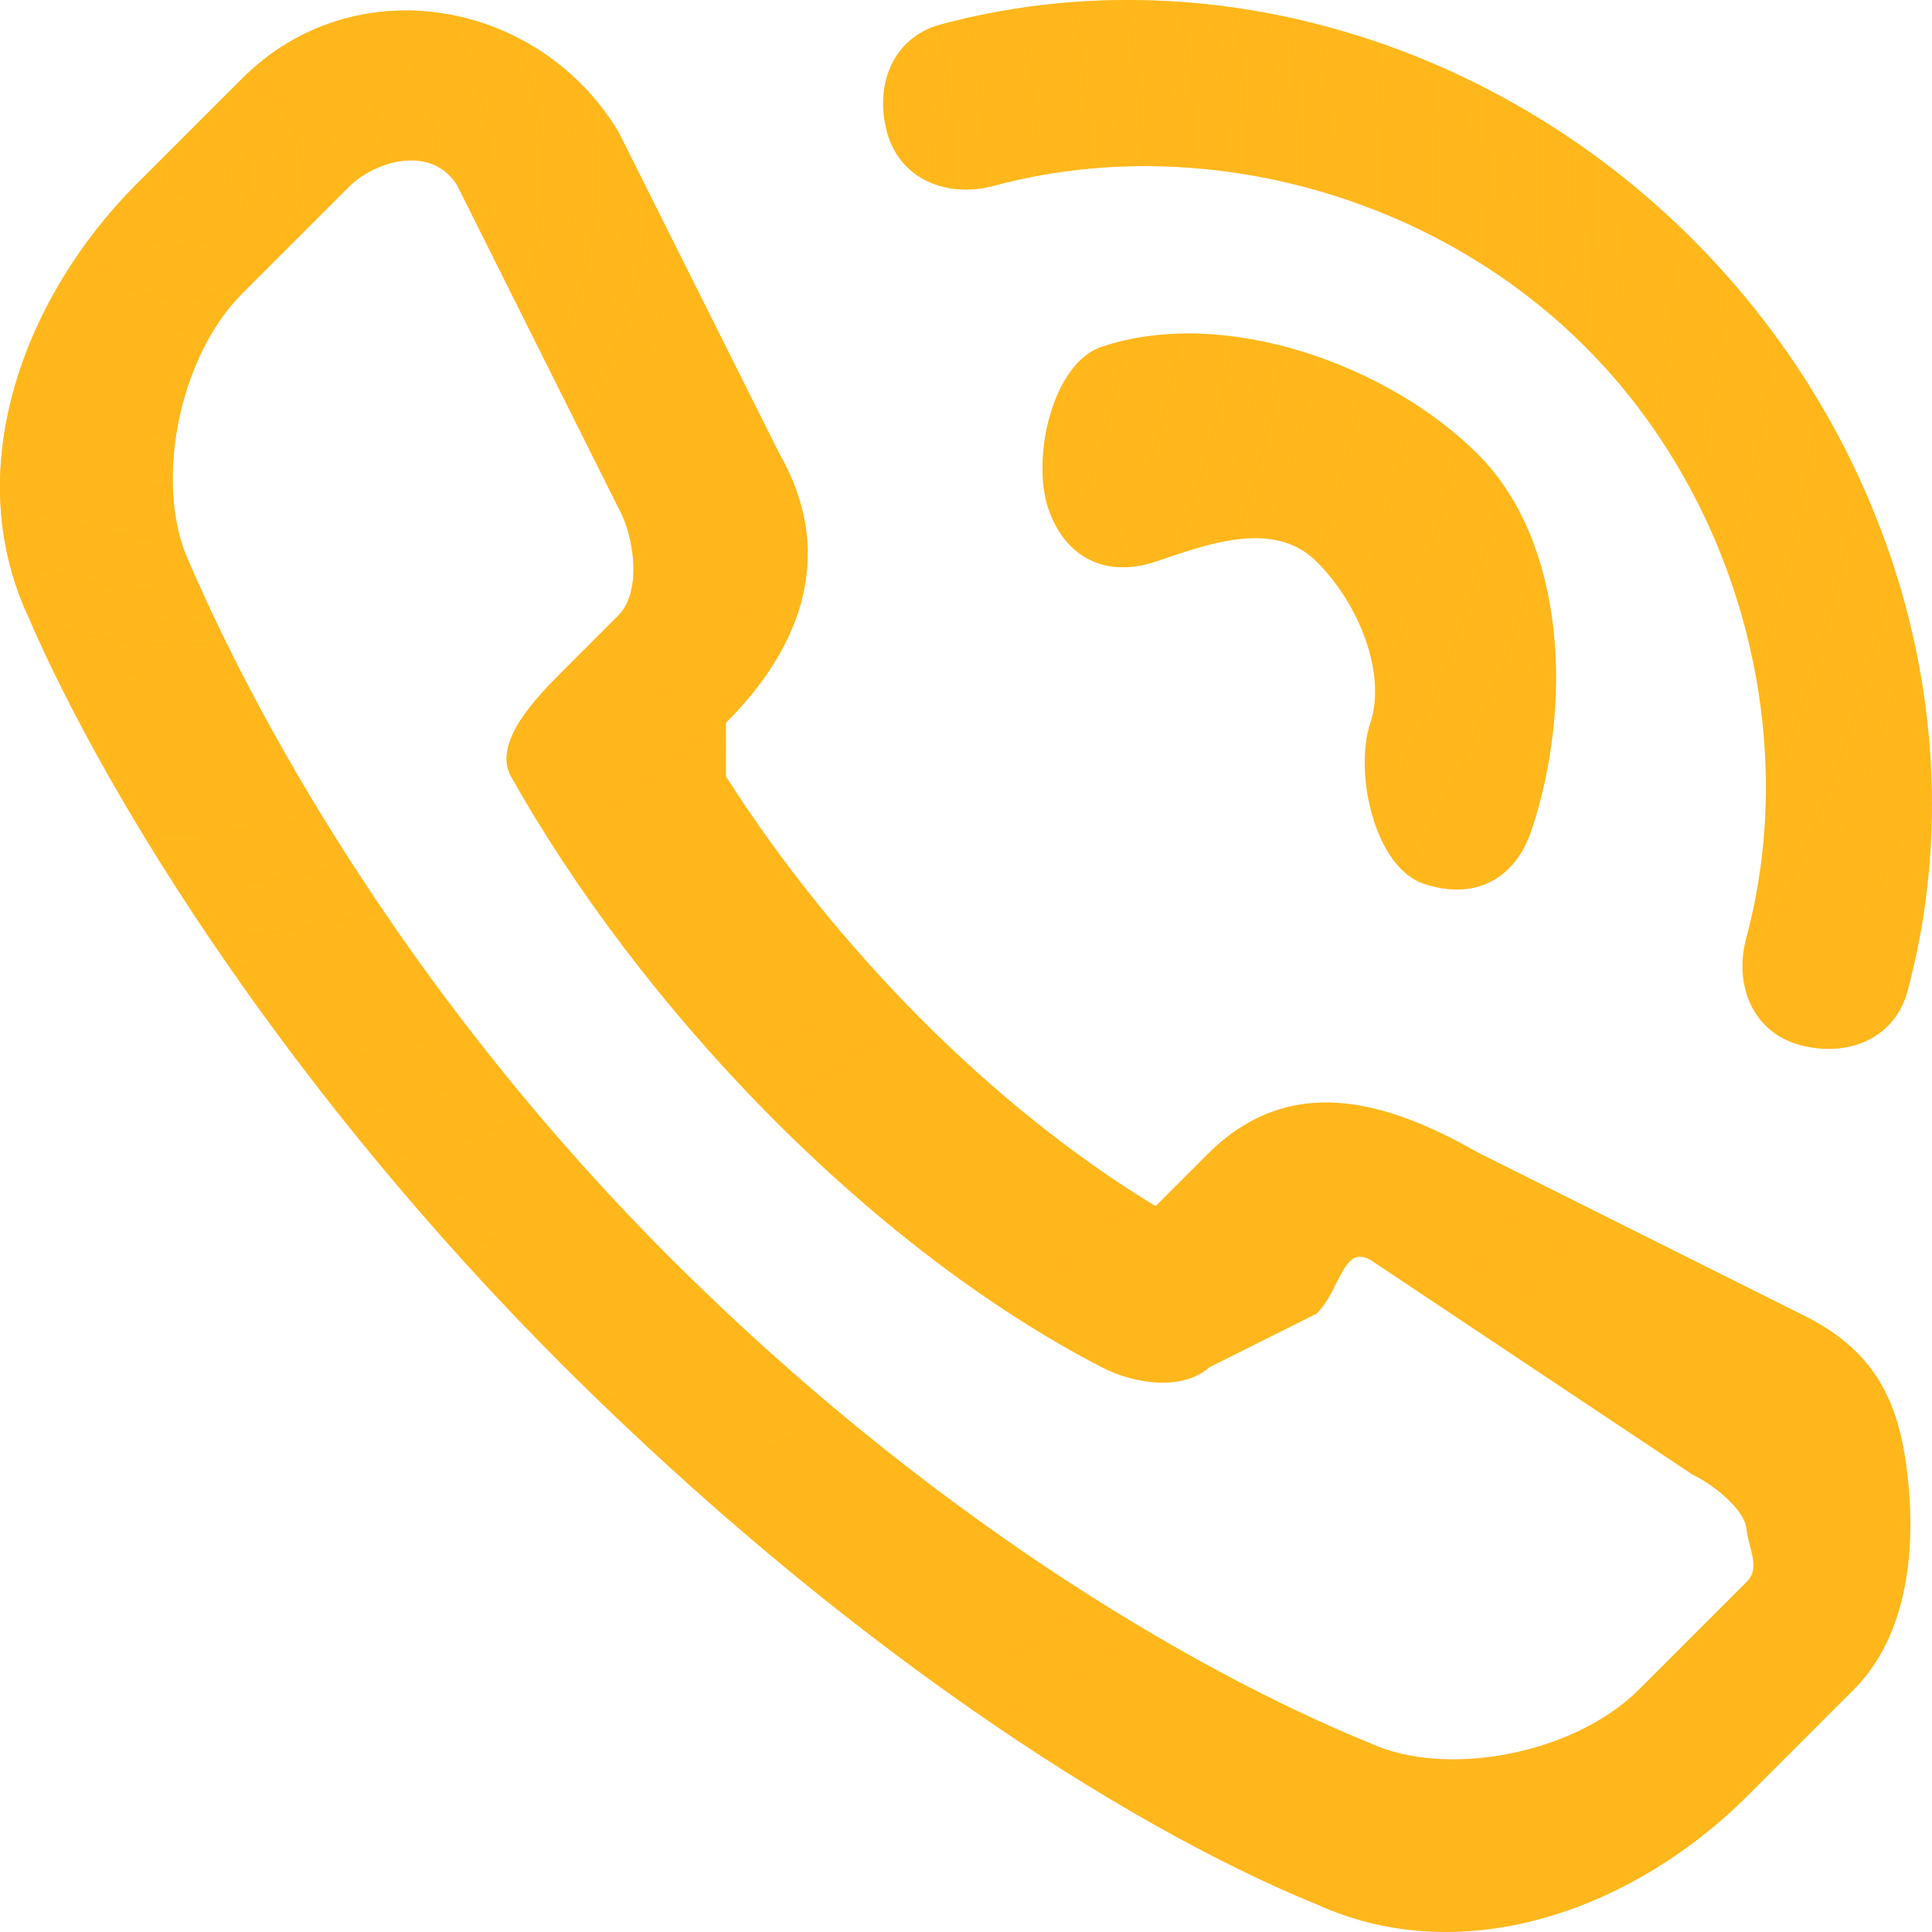 <svg width="35" height="35" viewBox="0 0 35 35" fill="none" xmlns="http://www.w3.org/2000/svg">
<path fill-rule="evenodd" clip-rule="evenodd" d="M4.394 1.417C6.432 -0.615 9.762 -0.007 11.204 2.39L14.123 8.228C15.103 9.937 14.612 11.637 13.15 13.094V14.066C15.104 17.13 17.935 20.033 20.934 21.851L21.907 20.878C23.369 19.453 25.072 19.909 26.772 20.878L32.61 23.797C34.004 24.464 34.406 25.429 34.556 26.716C34.706 28.002 34.584 29.61 33.583 30.608L31.637 32.554C29.668 34.517 26.589 35.74 23.853 34.5C20.252 33.029 15.154 29.676 10.232 24.77C5.297 19.85 1.963 14.543 0.502 11.147C-0.745 8.429 0.492 5.331 2.448 3.363L4.394 1.417C4.379 1.432 4.408 1.402 4.394 1.417ZM6.34 3.363L4.394 5.309C4.379 5.325 4.409 5.294 4.394 5.309C3.21 6.489 2.79 8.812 3.421 10.174C3.427 10.188 3.415 10.161 3.421 10.174C4.806 13.397 7.638 18.299 12.178 22.824C16.725 27.357 21.473 30.213 24.826 31.581C24.848 31.59 24.805 31.571 24.826 31.581C26.193 32.21 28.507 31.788 29.691 30.608L31.637 28.662C31.901 28.399 31.685 28.097 31.637 27.689C31.593 27.307 30.956 26.848 30.664 26.716C30.615 26.694 30.71 26.743 30.664 26.716L24.826 22.824C24.328 22.543 24.287 23.364 23.853 23.797C23.831 23.819 23.876 23.776 23.853 23.797L21.907 24.77C21.417 25.204 20.543 25.071 19.961 24.77C15.697 22.559 11.598 18.232 9.259 14.066C8.913 13.451 9.731 12.619 10.232 12.12L11.204 11.147C11.639 10.715 11.486 9.698 11.204 9.201L8.286 3.363C7.835 2.624 6.835 2.894 6.34 3.363Z" fill="#FFB71B"/>
<path fill-rule="evenodd" clip-rule="evenodd" d="M4.394 1.417C6.432 -0.615 9.762 -0.007 11.204 2.39L14.123 8.228C15.103 9.937 14.612 11.637 13.15 13.094V14.066C15.104 17.13 17.935 20.033 20.934 21.851L21.907 20.878C23.369 19.453 25.072 19.909 26.772 20.878L32.61 23.797C34.004 24.464 34.406 25.429 34.556 26.716C34.706 28.002 34.584 29.61 33.583 30.608L31.637 32.554C29.668 34.517 26.589 35.74 23.853 34.5C20.252 33.029 15.154 29.676 10.232 24.77C5.297 19.85 1.963 14.543 0.502 11.147C-0.745 8.429 0.492 5.331 2.448 3.363L4.394 1.417C4.379 1.432 4.408 1.402 4.394 1.417ZM6.34 3.363L4.394 5.309C4.379 5.325 4.409 5.294 4.394 5.309C3.21 6.489 2.79 8.812 3.421 10.174C3.427 10.188 3.415 10.161 3.421 10.174C4.806 13.397 7.638 18.299 12.178 22.824C16.725 27.357 21.473 30.213 24.826 31.581C24.848 31.59 24.805 31.571 24.826 31.581C26.193 32.21 28.507 31.788 29.691 30.608L31.637 28.662C31.901 28.399 31.685 28.097 31.637 27.689C31.593 27.307 30.956 26.848 30.664 26.716C30.615 26.694 30.71 26.743 30.664 26.716L24.826 22.824C24.328 22.543 24.287 23.364 23.853 23.797C23.831 23.819 23.876 23.776 23.853 23.797L21.907 24.77C21.417 25.204 20.543 25.071 19.961 24.77C15.697 22.559 11.598 18.232 9.259 14.066C8.913 13.451 9.731 12.619 10.232 12.12L11.204 11.147C11.639 10.715 11.486 9.698 11.204 9.201L8.286 3.363C7.835 2.624 6.835 2.894 6.34 3.363Z" fill="url(#paint0_radial_406_785)"/>
<path fill-rule="evenodd" clip-rule="evenodd" d="M23.853 10.174C23.061 9.382 21.8 9.886 20.934 10.174C20.033 10.475 19.289 10.102 18.988 9.201C18.688 8.3 19.06 6.583 19.961 6.282C22.191 5.539 25.157 6.614 26.772 8.228C28.387 9.843 28.488 12.81 27.745 15.04C27.445 15.941 26.7 16.313 25.799 16.012C24.898 15.712 24.526 13.995 24.826 13.094C25.115 12.227 24.646 10.967 23.853 10.174Z" fill="#FFB71B"/>
<path fill-rule="evenodd" clip-rule="evenodd" d="M23.853 10.174C23.061 9.382 21.8 9.886 20.934 10.174C20.033 10.475 19.289 10.102 18.988 9.201C18.688 8.3 19.06 6.583 19.961 6.282C22.191 5.539 25.157 6.614 26.772 8.228C28.387 9.843 28.488 12.81 27.745 15.04C27.445 15.941 26.7 16.313 25.799 16.012C24.898 15.712 24.526 13.995 24.826 13.094C25.115 12.227 24.646 10.967 23.853 10.174Z" fill="url(#paint1_radial_406_785)"/>
<path fill-rule="evenodd" clip-rule="evenodd" d="M28.718 6.282C25.913 3.477 21.669 2.379 18.015 3.363C17.155 3.595 16.301 3.25 16.069 2.39C15.838 1.53 16.182 0.676 17.042 0.444C21.775 -0.83 27.018 0.69 30.664 4.336C34.31 7.982 35.83 13.226 34.556 17.959C34.324 18.819 33.47 19.163 32.61 18.932C31.75 18.7 31.405 17.846 31.637 16.986C32.621 13.332 31.523 9.087 28.718 6.282Z" fill="#FFB71B"/>
<path fill-rule="evenodd" clip-rule="evenodd" d="M28.718 6.282C25.913 3.477 21.669 2.379 18.015 3.363C17.155 3.595 16.301 3.25 16.069 2.39C15.838 1.53 16.182 0.676 17.042 0.444C21.775 -0.83 27.018 0.69 30.664 4.336C34.31 7.982 35.83 13.226 34.556 17.959C34.324 18.819 33.47 19.163 32.61 18.932C31.75 18.7 31.405 17.846 31.637 16.986C32.621 13.332 31.523 9.087 28.718 6.282Z" fill="url(#paint2_radial_406_785)"/>
<defs>
<radialGradient id="paint0_radial_406_785" cx="0" cy="0" r="1" gradientUnits="userSpaceOnUse" gradientTransform="translate(3.306 2.815) rotate(66.202) scale(35.176 35.178)">
<stop stop-color="#FFB71B"/>
<stop offset="1" stop-color="#FFB71B" stop-opacity="0"/>
</radialGradient>
<radialGradient id="paint1_radial_406_785" cx="0" cy="0" r="1" gradientUnits="userSpaceOnUse" gradientTransform="translate(3.306 2.815) rotate(66.202) scale(35.176 35.178)">
<stop stop-color="#FFB71B"/>
<stop offset="1" stop-color="#FFB71B" stop-opacity="0"/>
</radialGradient>
<radialGradient id="paint2_radial_406_785" cx="0" cy="0" r="1" gradientUnits="userSpaceOnUse" gradientTransform="translate(3.306 2.815) rotate(66.202) scale(35.176 35.178)">
<stop stop-color="#FFB71B"/>
<stop offset="1" stop-color="#FFB71B" stop-opacity="0"/>
</radialGradient>
</defs>
</svg>
